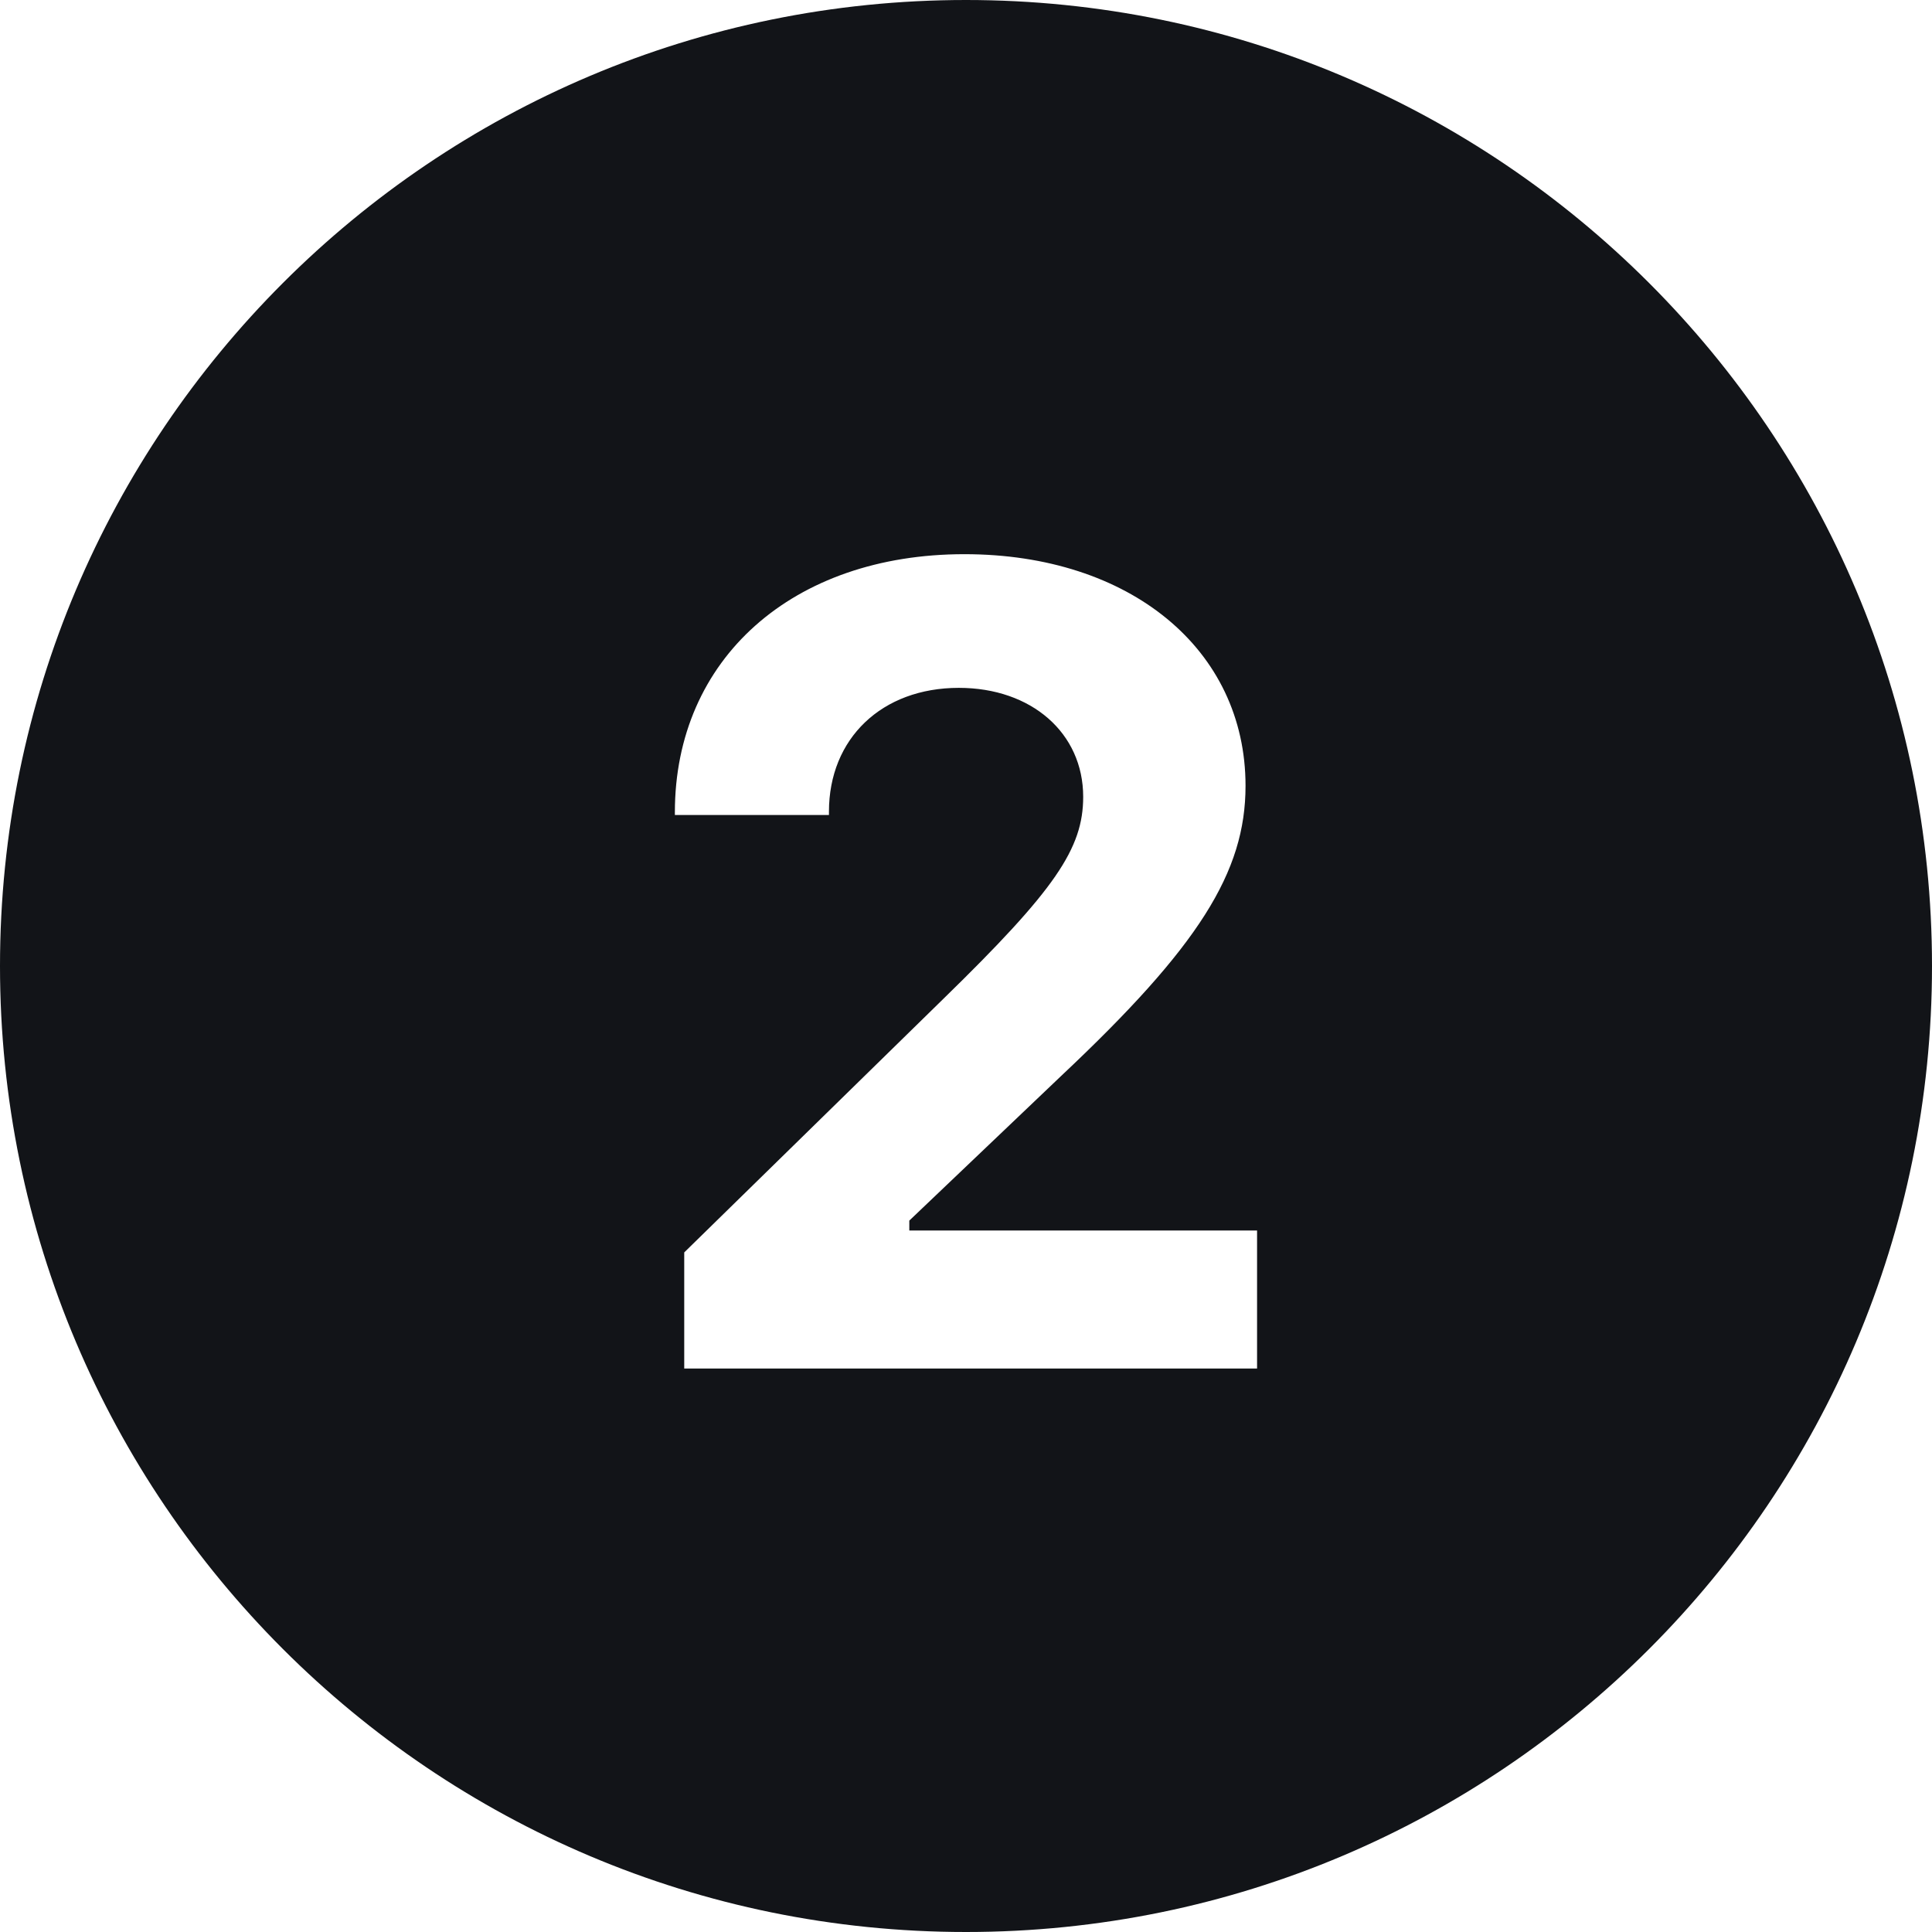 <svg width="32" height="32" viewBox="0 0 32 32" fill="none" xmlns="http://www.w3.org/2000/svg">
<g clip-path="url(#clip0_11_2353)">
<path d="M16 0C7.164 0 0 7.164 0 16C0 24.836 7.164 32 16 32C24.836 32 32 24.836 32 16C32 7.164 24.836 0 16 0ZM20.821 22.667H11.333V20.744L15.626 16.543C17.477 14.738 17.941 14.055 17.941 13.198C17.941 12.141 17.084 11.393 15.881 11.393C14.605 11.393 13.73 12.232 13.73 13.444V13.499H11.178V13.454C11.178 10.911 13.129 9.179 15.973 9.179C18.717 9.179 20.63 10.756 20.63 13.016C20.63 14.447 19.855 15.677 17.577 17.82L15.061 20.217V20.381H20.821V22.668V22.667Z" fill="#121418"/>
</g>
<defs>
<clipPath id="clip0_11_2353">
<rect width="32" height="32" fill="white"/>
</clipPath>
</defs>
</svg>
